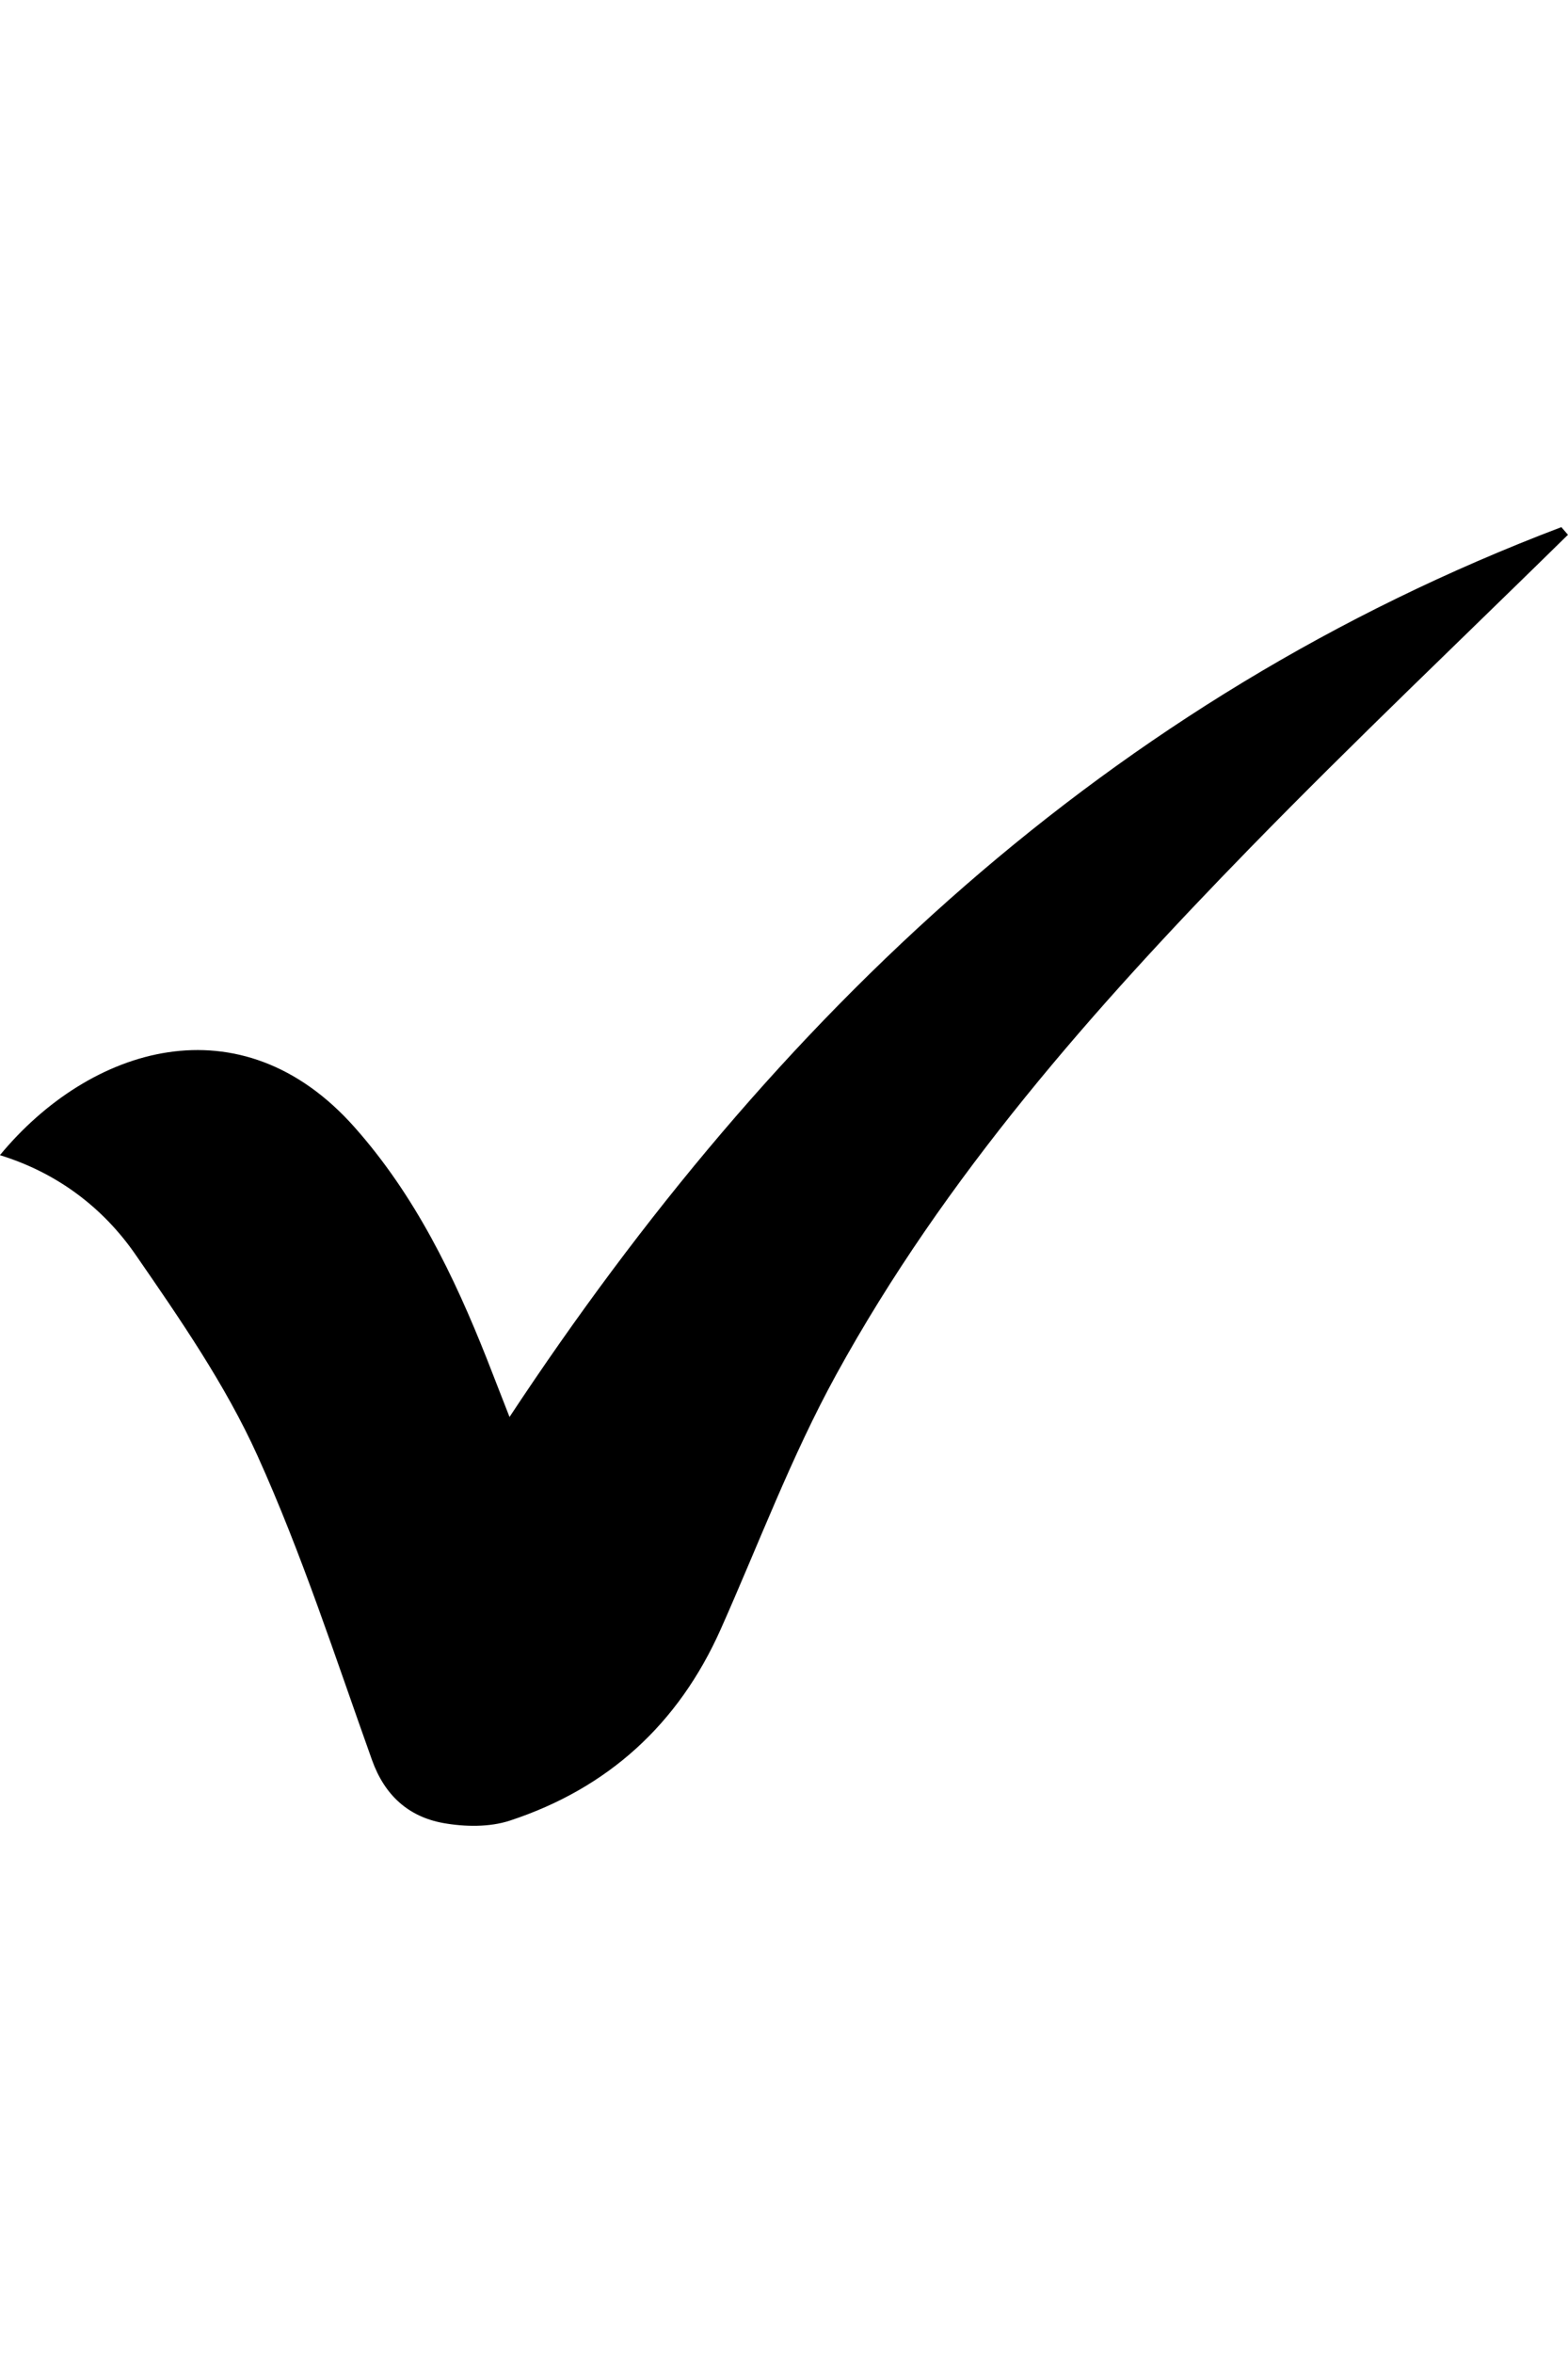 <?xml version="1.0" encoding="UTF-8"?>
<svg width="100px" height="150px" id="Calque_1" xmlns="http://www.w3.org/2000/svg" viewBox="0 0 181.66 150.4">
  <path d="M181.66.88c-12.29,12.07-24.79,23.93-36.81,36.25-18.16,18.62-35.38,38.08-47.97,61.01-5.19,9.45-9,19.66-13.4,29.53-4.89,10.95-13.04,18.38-24.4,22.12-2.37.78-5.25.73-7.75.28-4.02-.74-6.77-3.21-8.23-7.29-4.23-11.83-8.11-23.84-13.28-35.27-3.71-8.2-8.96-15.79-14.11-23.25-3.79-5.49-9.13-9.5-15.72-11.53,10.41-12.6,27.9-18.11,41.1-3.22,6.99,7.88,11.48,17.14,15.31,26.8.81,2.06,1.61,4.12,2.63,6.74C89.75,56.51,128.33,19.95,180.89,0c.25.29.51.59.76.88Z"/>
</svg>